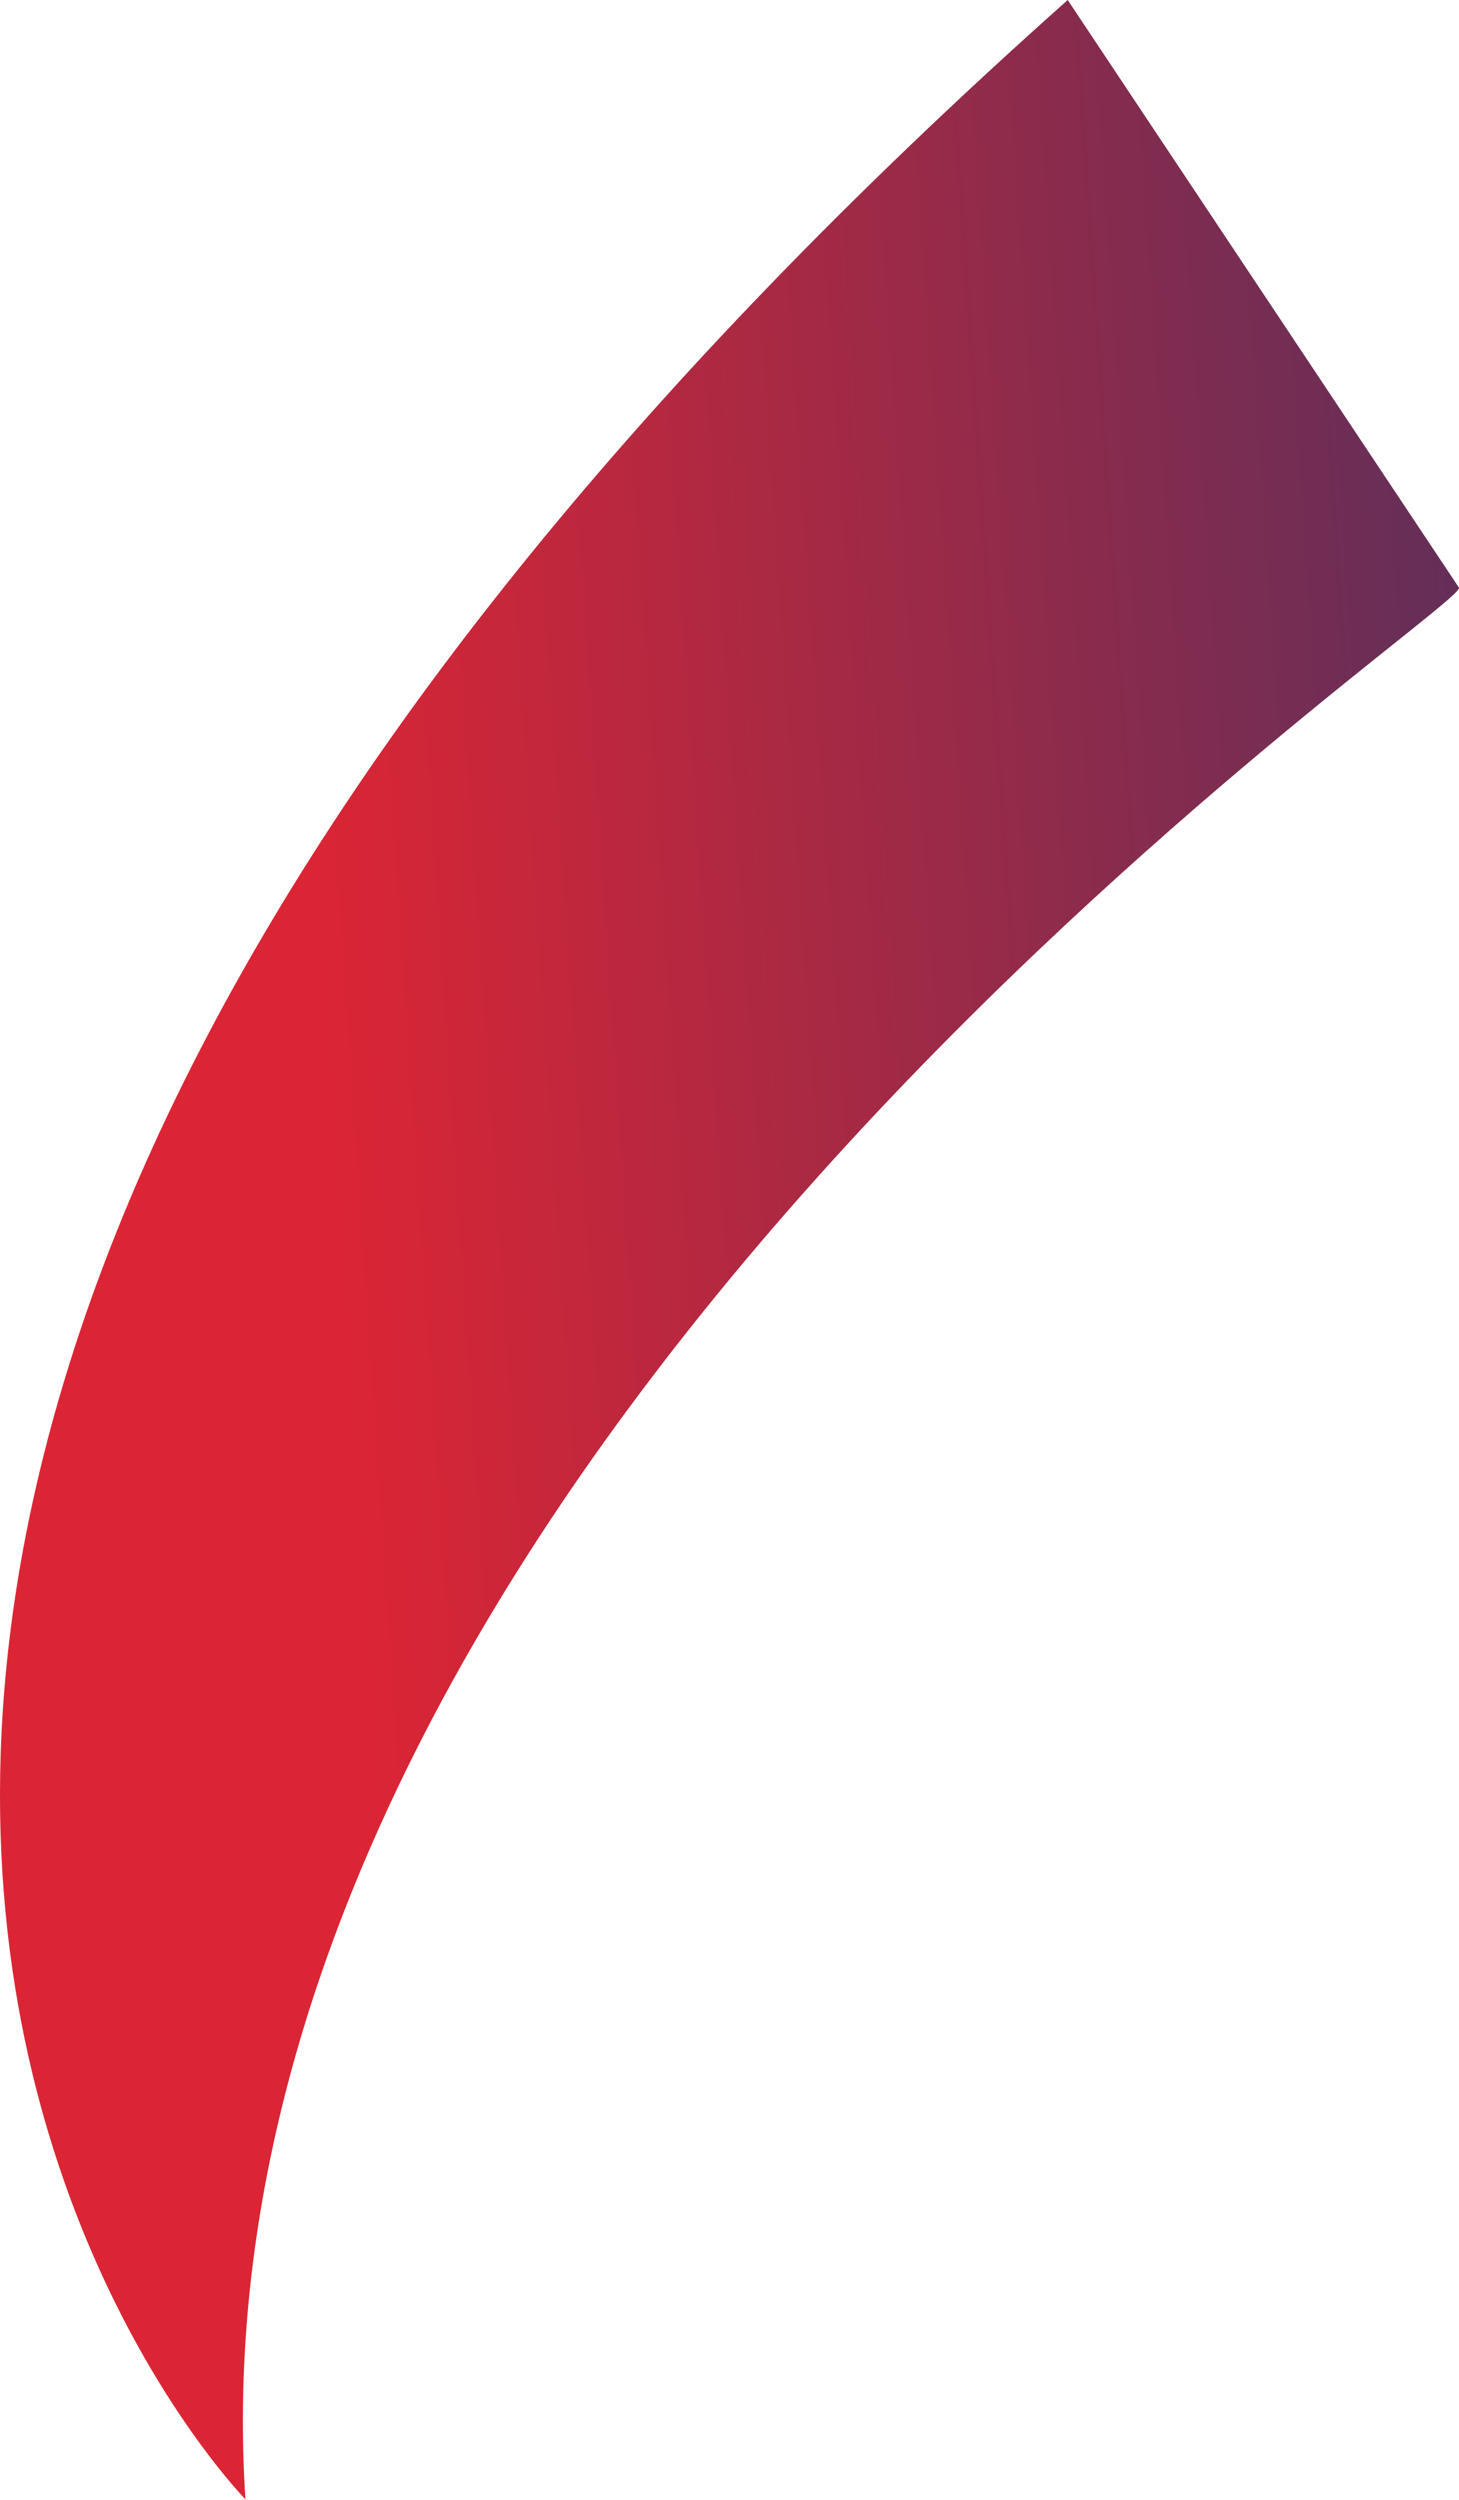 <svg xmlns="http://www.w3.org/2000/svg" xmlns:xlink="http://www.w3.org/1999/xlink" width="206.846" height="354.373" viewBox="0 0 206.846 354.373">
  <defs>
    <linearGradient id="linear-gradient" x1="1.299" y1="0.431" x2="-0.06" y2="0.541" gradientUnits="objectBoundingBox">
      <stop offset="0" stop-color="#26336b"/>
      <stop offset="0.61" stop-color="#db2534"/>
    </linearGradient>
  </defs>
  <path id="man-after" d="M76.492,390.343S-55.154,256.837,192.972,35.97l55.449,83.267C250.84,121.656,66.816,242.788,76.4,390.343Z" transform="translate(-41.6 -35.97)" fill="url(#linear-gradient)"/>
</svg>
